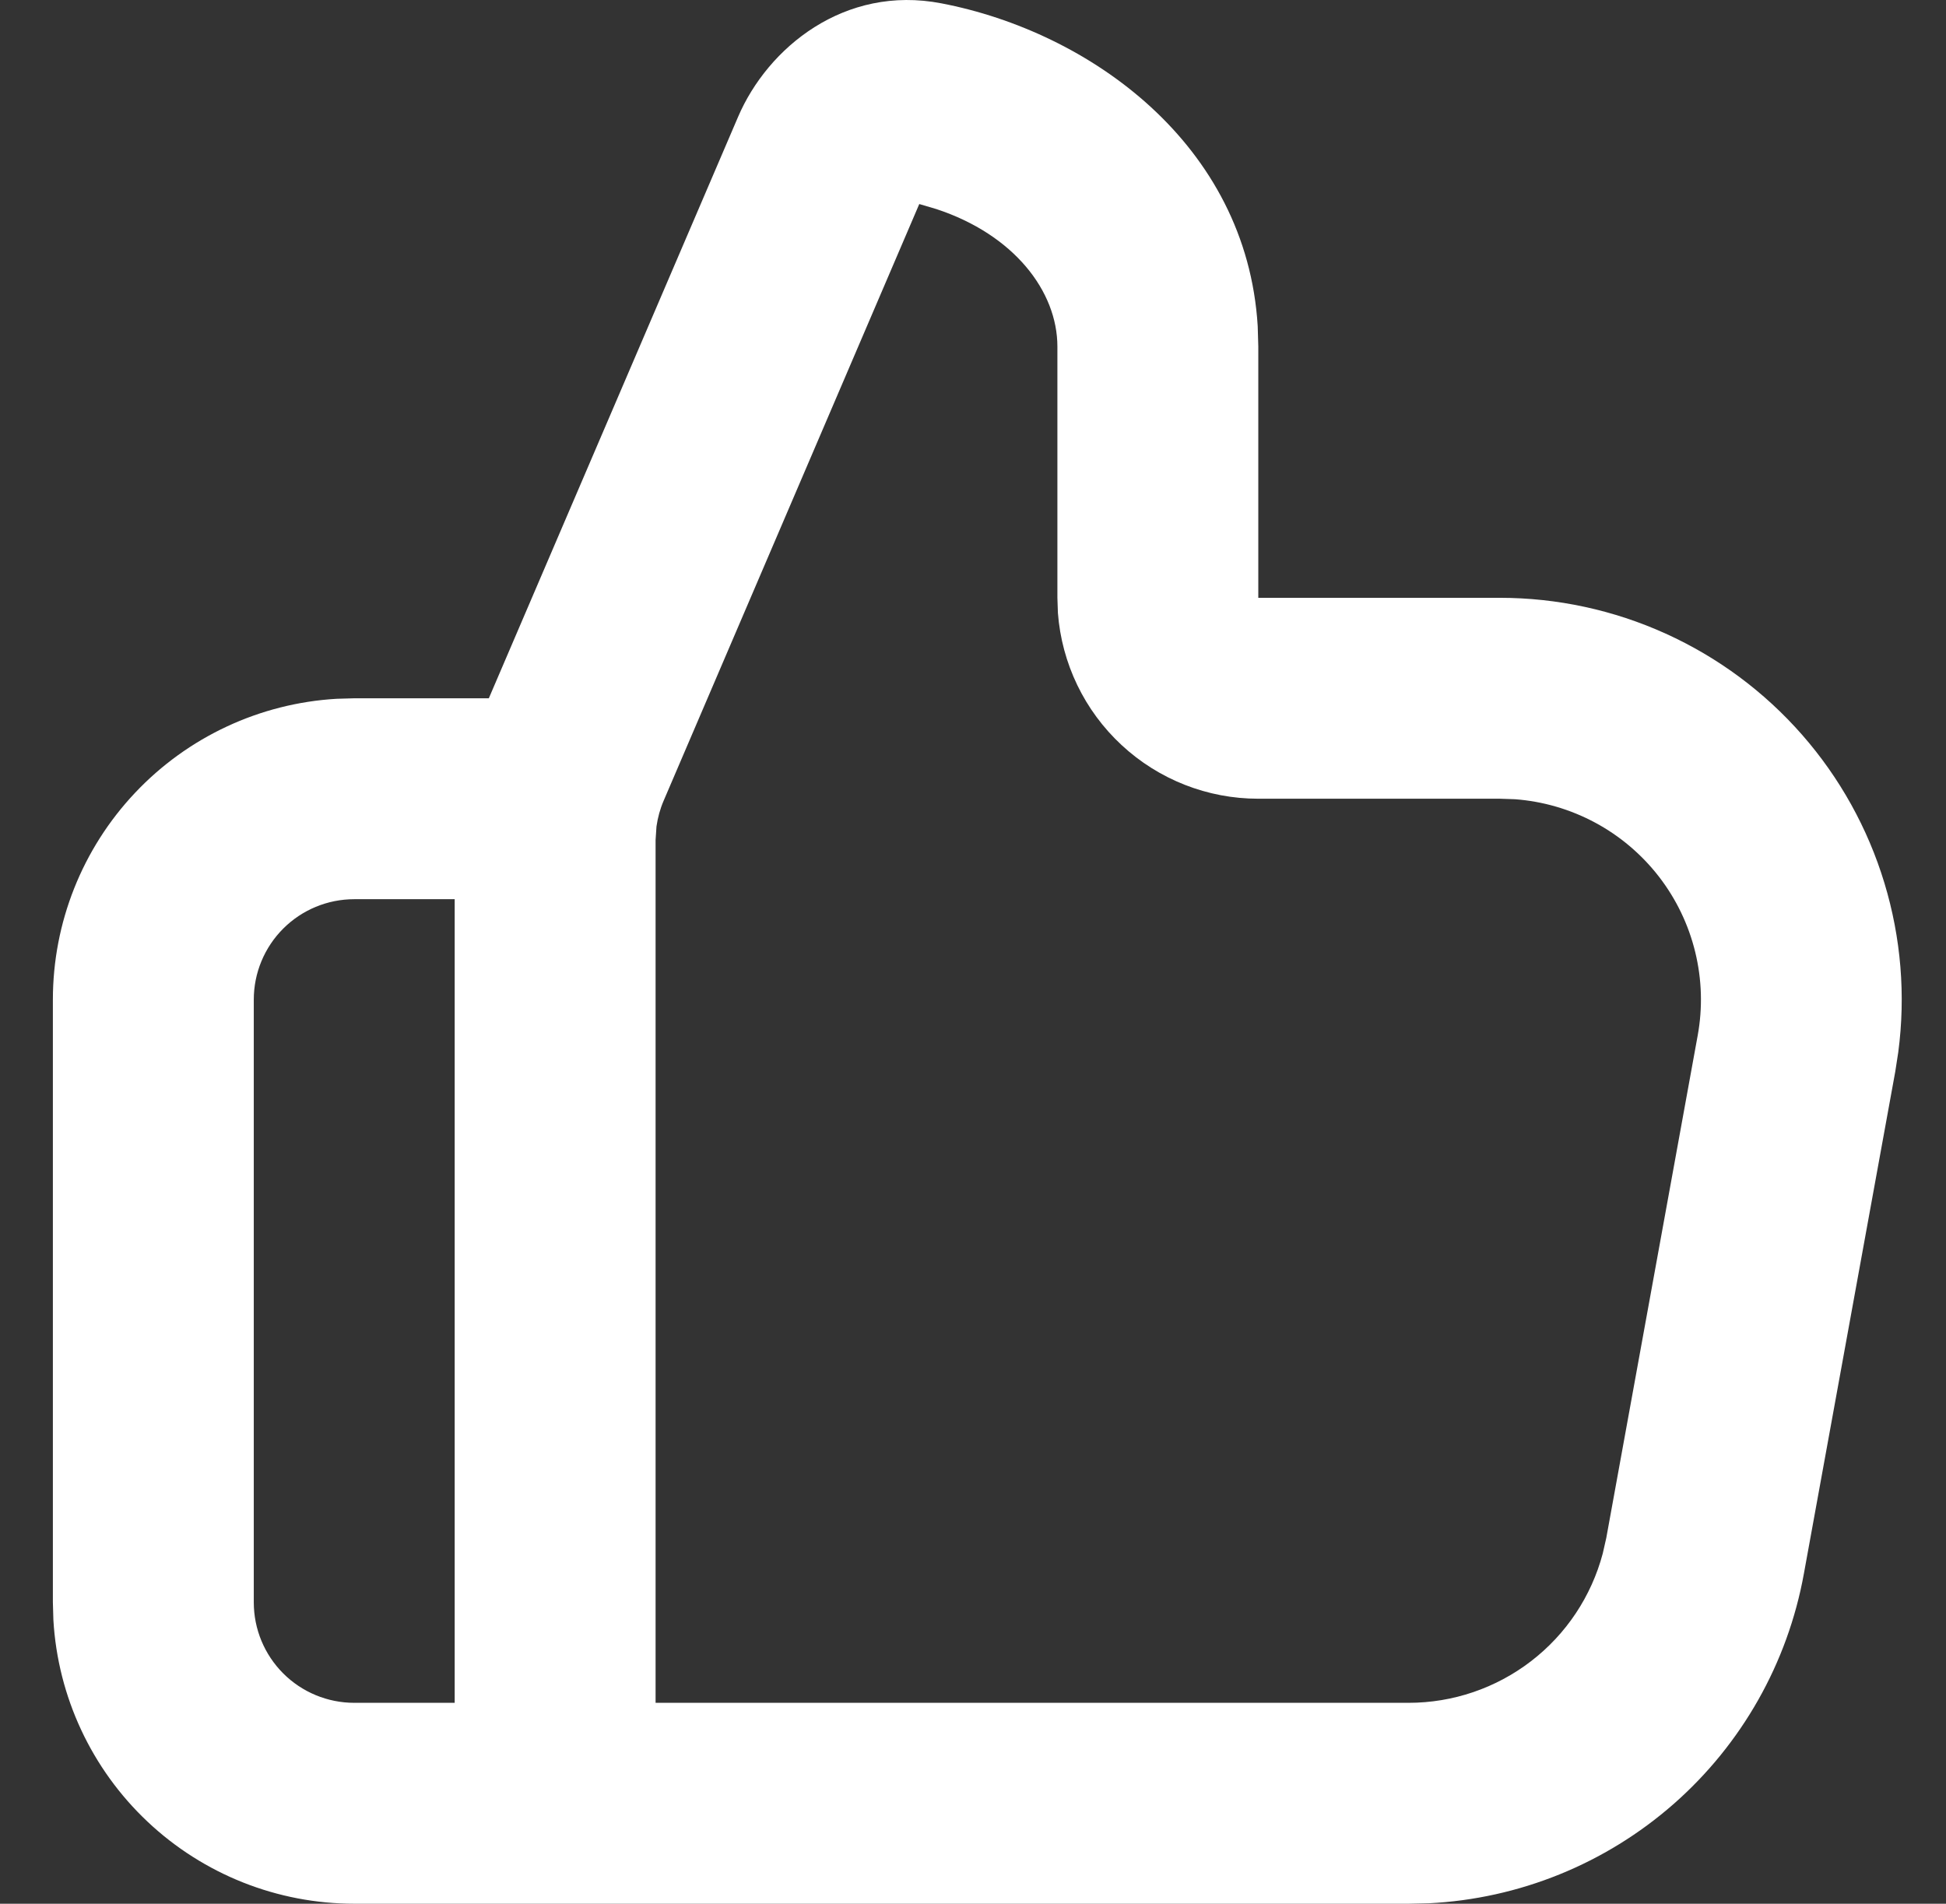 <svg width="46" height="45" viewBox="0 0 46 45" fill="none" xmlns="http://www.w3.org/2000/svg">
<rect x="0" y="0" width="46" height="45" fill="#333333" stroke="none"/>
<g id="Icon/Thumb-up" clip-path="url(#clip0_246_100)">
<path id="Vector" fill-rule="evenodd" clip-rule="evenodd" d="M17.447 2.762C18.149 1.124 19.964 -0.363 22.253 0.079C25.753 0.751 29.469 3.405 29.73 7.71L29.744 8.195V14.131H35.455C36.807 14.131 38.144 14.42 39.375 14.978C40.607 15.536 41.705 16.35 42.596 17.366C43.488 18.383 44.152 19.578 44.544 20.872C44.937 22.166 45.049 23.528 44.872 24.869L44.801 25.329L42.64 37.202C42.257 39.311 41.172 41.228 39.562 42.642C37.951 44.056 35.91 44.884 33.769 44.99L33.297 45H8.374C6.557 45 4.808 44.306 3.486 43.059C2.164 41.813 1.368 40.108 1.262 38.294L1.25 37.876V23.629C1.25 21.812 1.944 20.064 3.191 18.742C4.437 17.42 6.142 16.624 7.956 16.518L8.374 16.506H11.555L17.447 2.762ZM10.748 21.255H8.374C7.744 21.255 7.14 21.505 6.695 21.95C6.249 22.396 5.999 23 5.999 23.629V37.876C5.999 38.506 6.249 39.11 6.695 39.556C7.14 40.001 7.744 40.251 8.374 40.251H10.748V21.255ZM21.73 4.823L15.69 18.921C15.605 19.117 15.548 19.324 15.518 19.536L15.497 19.854V40.251H33.297C34.344 40.251 35.361 39.905 36.191 39.267C37.022 38.629 37.617 37.734 37.886 36.722L37.97 36.352L40.13 24.479C40.25 23.824 40.23 23.151 40.072 22.504C39.914 21.856 39.622 21.25 39.215 20.723C38.807 20.196 38.293 19.76 37.706 19.445C37.12 19.13 36.473 18.941 35.809 18.892L35.455 18.88H29.744C28.546 18.881 27.392 18.428 26.514 17.613C25.635 16.799 25.097 15.682 25.007 14.487L24.995 14.131V8.195C24.995 6.882 23.965 5.545 22.134 4.942L21.73 4.823Z" fill="white"/>
</g>
<defs>
<clipPath id="clip0_246_100">
<rect width="45" height="45" fill="white" transform="translate(0.5)"/>
</clipPath>
</defs>
</svg>
